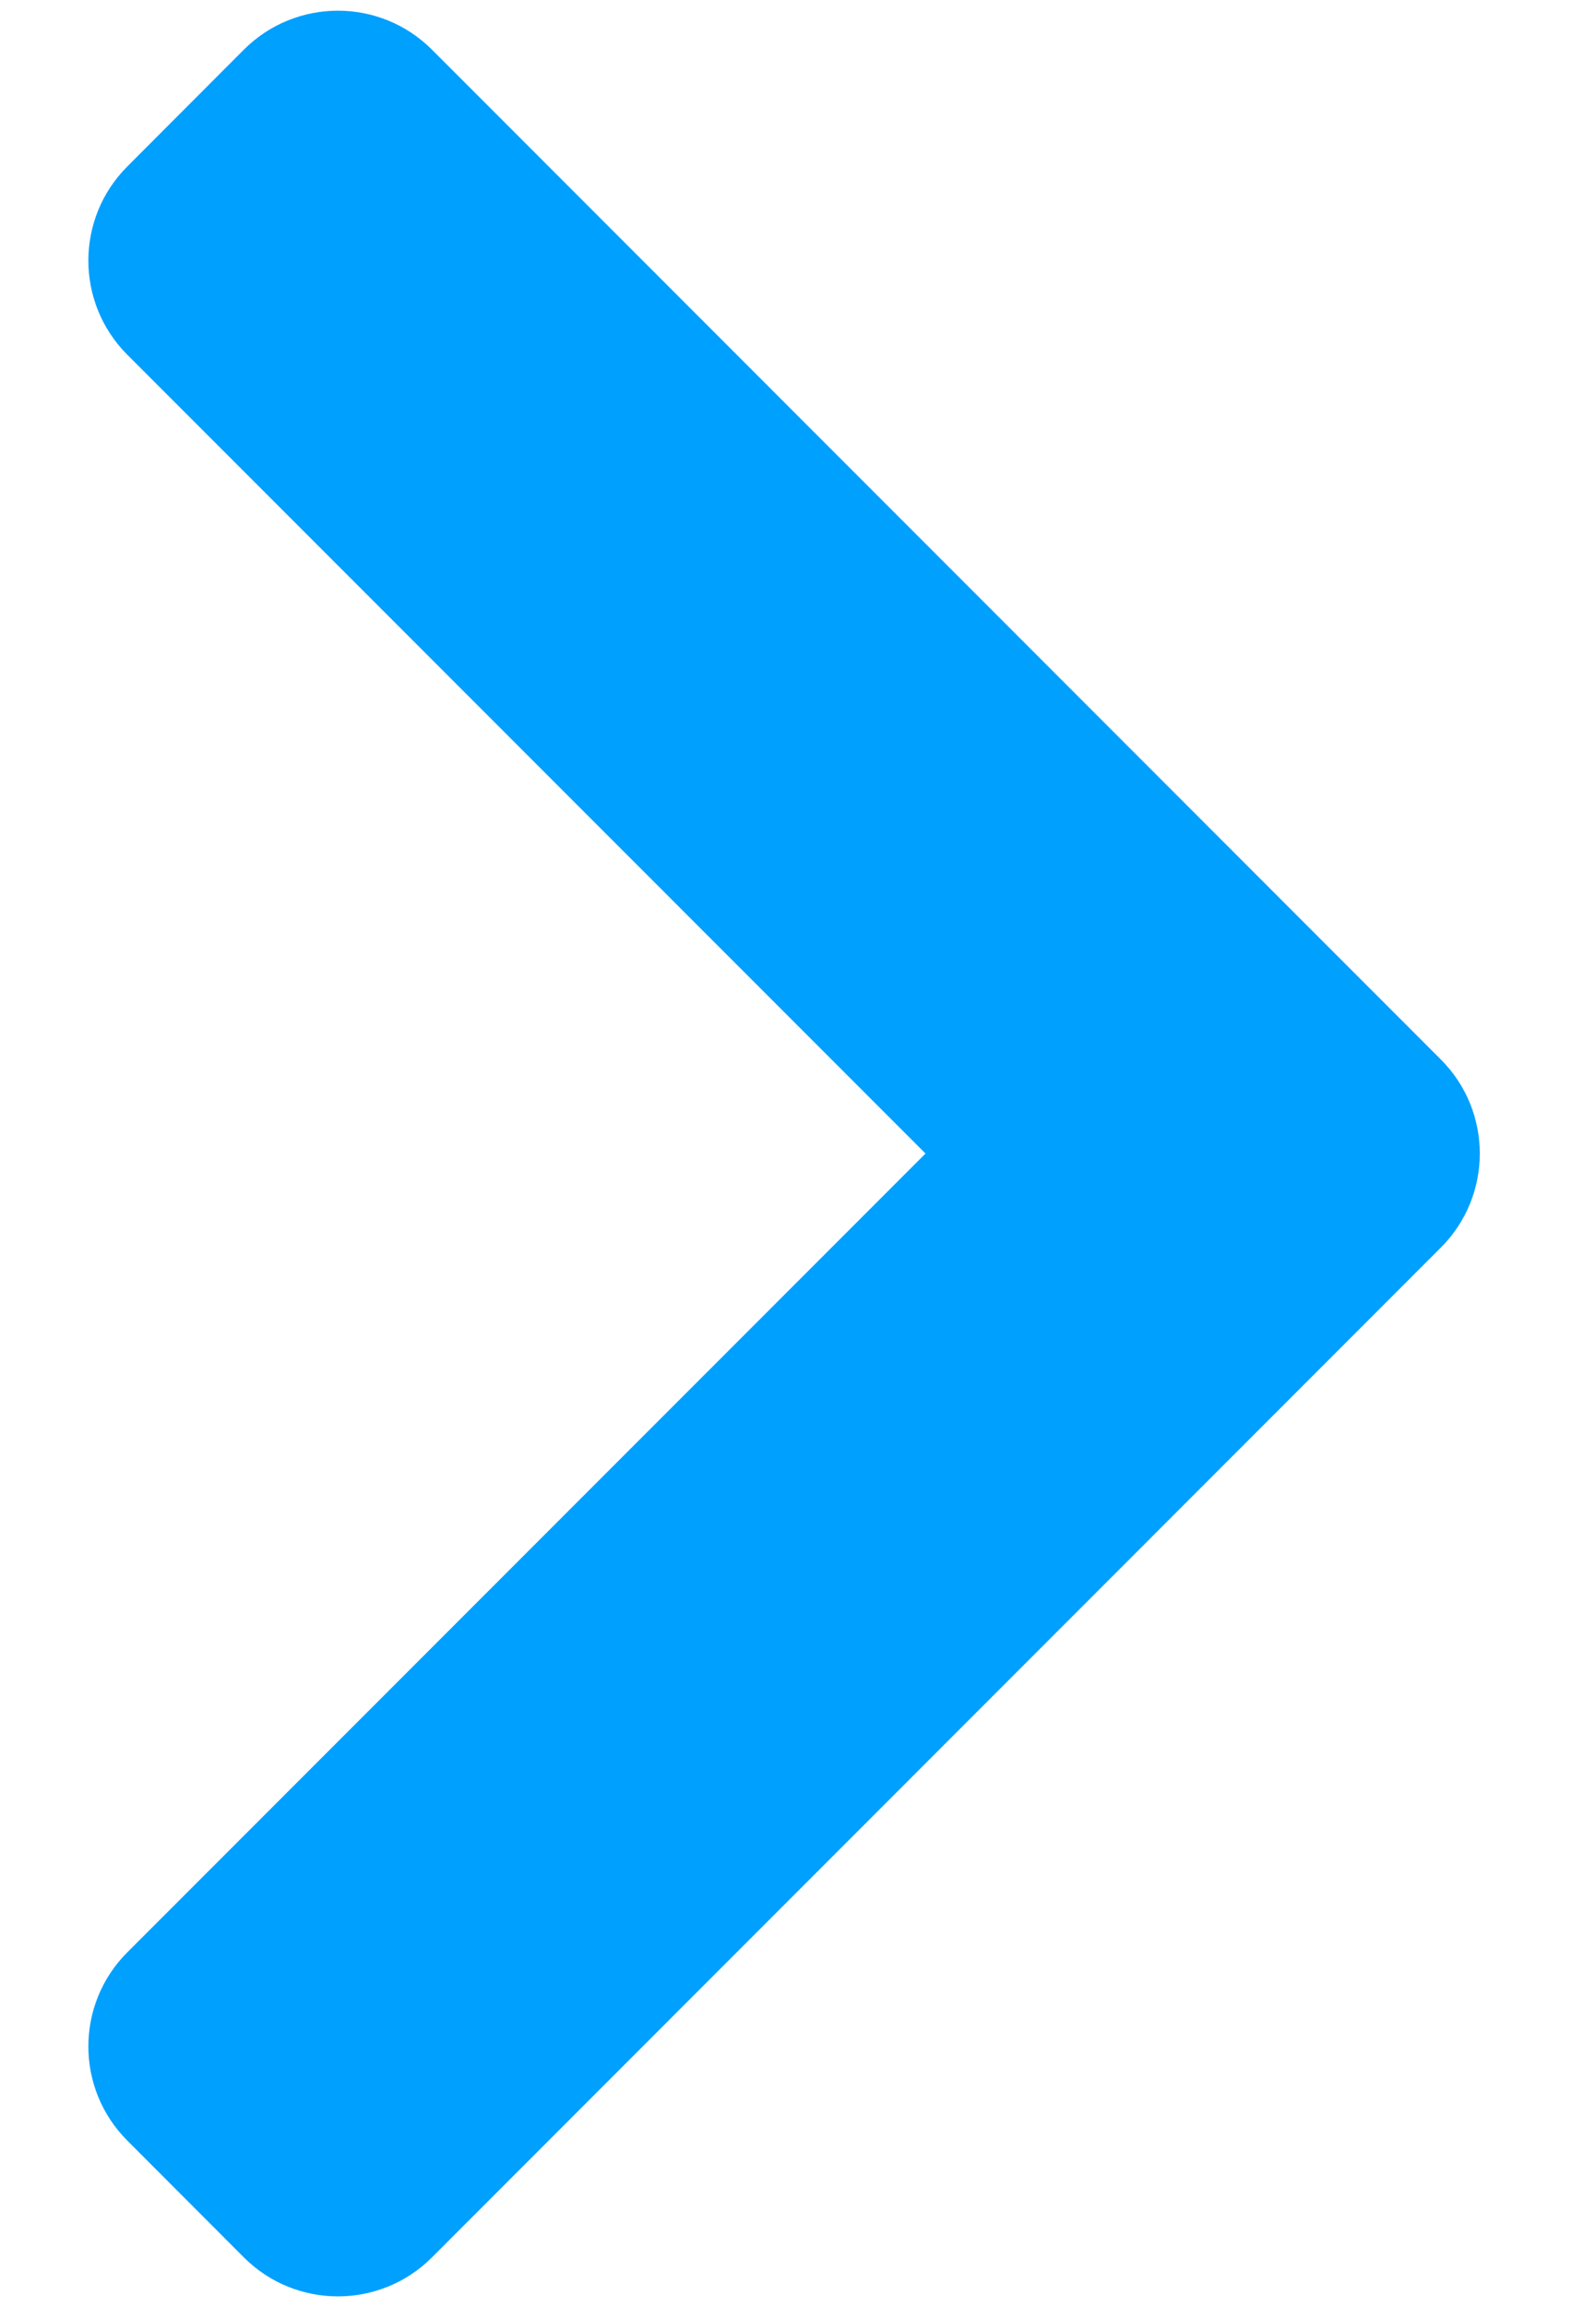 <?xml version="1.0" encoding="UTF-8"?>
<svg width="9px" height="13px" viewBox="0 0 9 13" version="1.1" xmlns="http://www.w3.org/2000/svg" xmlns:xlink="http://www.w3.org/1999/xlink">
    <title>Expand Icon</title>
    <g id="Desktop" stroke="none" stroke-width="1" fill="none" fill-rule="evenodd">
        <g id="Homepage_Default" transform="translate(-566, -2771)">
            <g id="Content" transform="translate(0, 60)">
                <g id="Mid-Content" transform="translate(98, 1142)">
                    <g id="Browse-by-Make" transform="translate(0, 706)">
                        <g id="Expand-Options" transform="translate(0, 844)">
                            <g id="Text-+-Icon" transform="translate(361, 16)">
                                <g id="Expand-Icon" transform="translate(103, 2)">
                                    <polygon id="Path" points="0 0 0 15 15 15 15 0"></polygon>
                                    <path d="M6.436,1.28 L12.125,6.97 C12.418,7.263 12.418,7.737 12.125,8.03 L6.436,13.72 C6.143,14.013 5.668,14.013 5.375,13.72 L4.718,13.062 C4.425,12.769 4.425,12.294 4.718,12.001 L9.219,7.5 L4.718,2.999 C4.425,2.706 4.425,2.231 4.718,1.938 L5.375,1.28 C5.668,0.987 6.143,0.987 6.436,1.28 Z" id="Path" fill="#00A0FF"></path>
                                </g>
                            </g>
                        </g>
                    </g>
                </g>
            </g>
        </g>
    </g>
</svg>